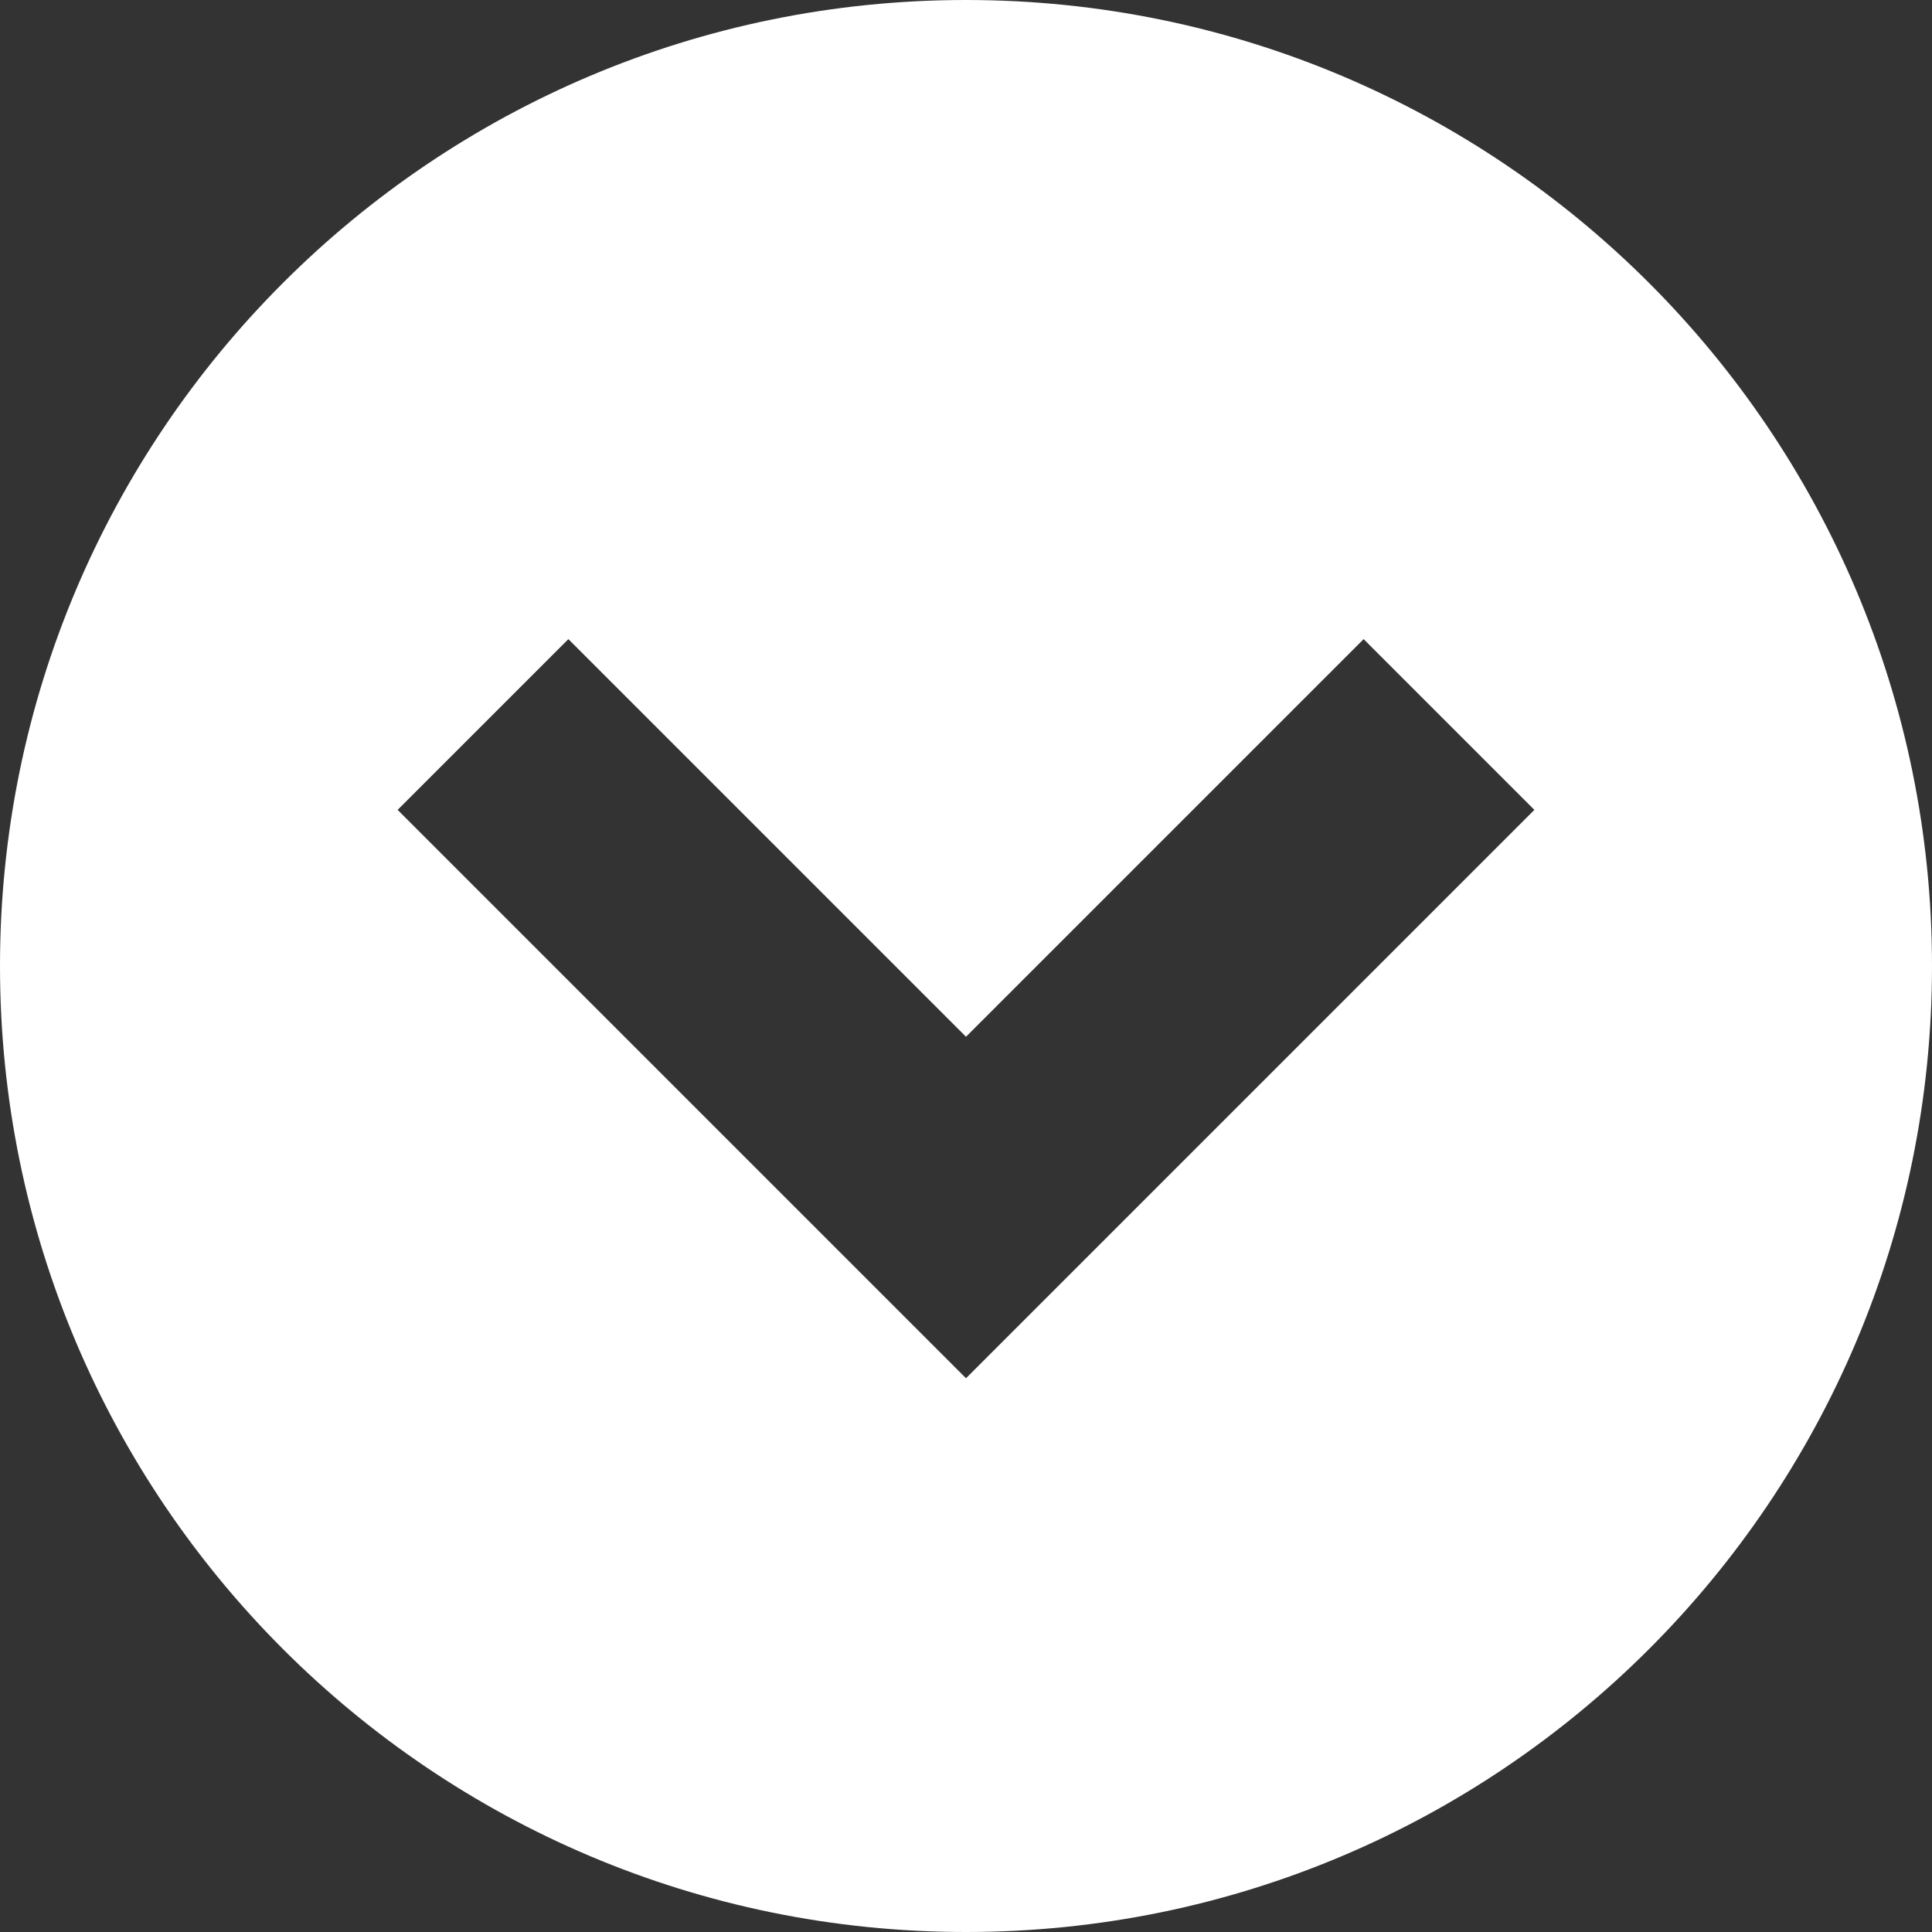 <svg xmlns="http://www.w3.org/2000/svg" width="16" height="16" viewBox="0 0 16 16">
  <rect x="0" y="0" width="16" height="16" fill="#333333" stroke="none"/>
  <path fill="#FFFFFF" fill-rule="evenodd" d="M8,0 L8,0 C12.418,-8.11624501e-16 16,3.582 16,8 L16,8 C16,12.418 12.418,16 8,16 C3.582,16 5.41083001e-16,12.418 0,8 L0,8 L0,8 C-5.41083001e-16,3.582 3.582,8.11624501e-16 8,0 L8,0 Z M4.707,5.293 L3.293,6.707 L8,11.414 L12.707,6.707 L11.293,5.293 L8,8.586 L4.707,5.293 Z"/>
</svg>
